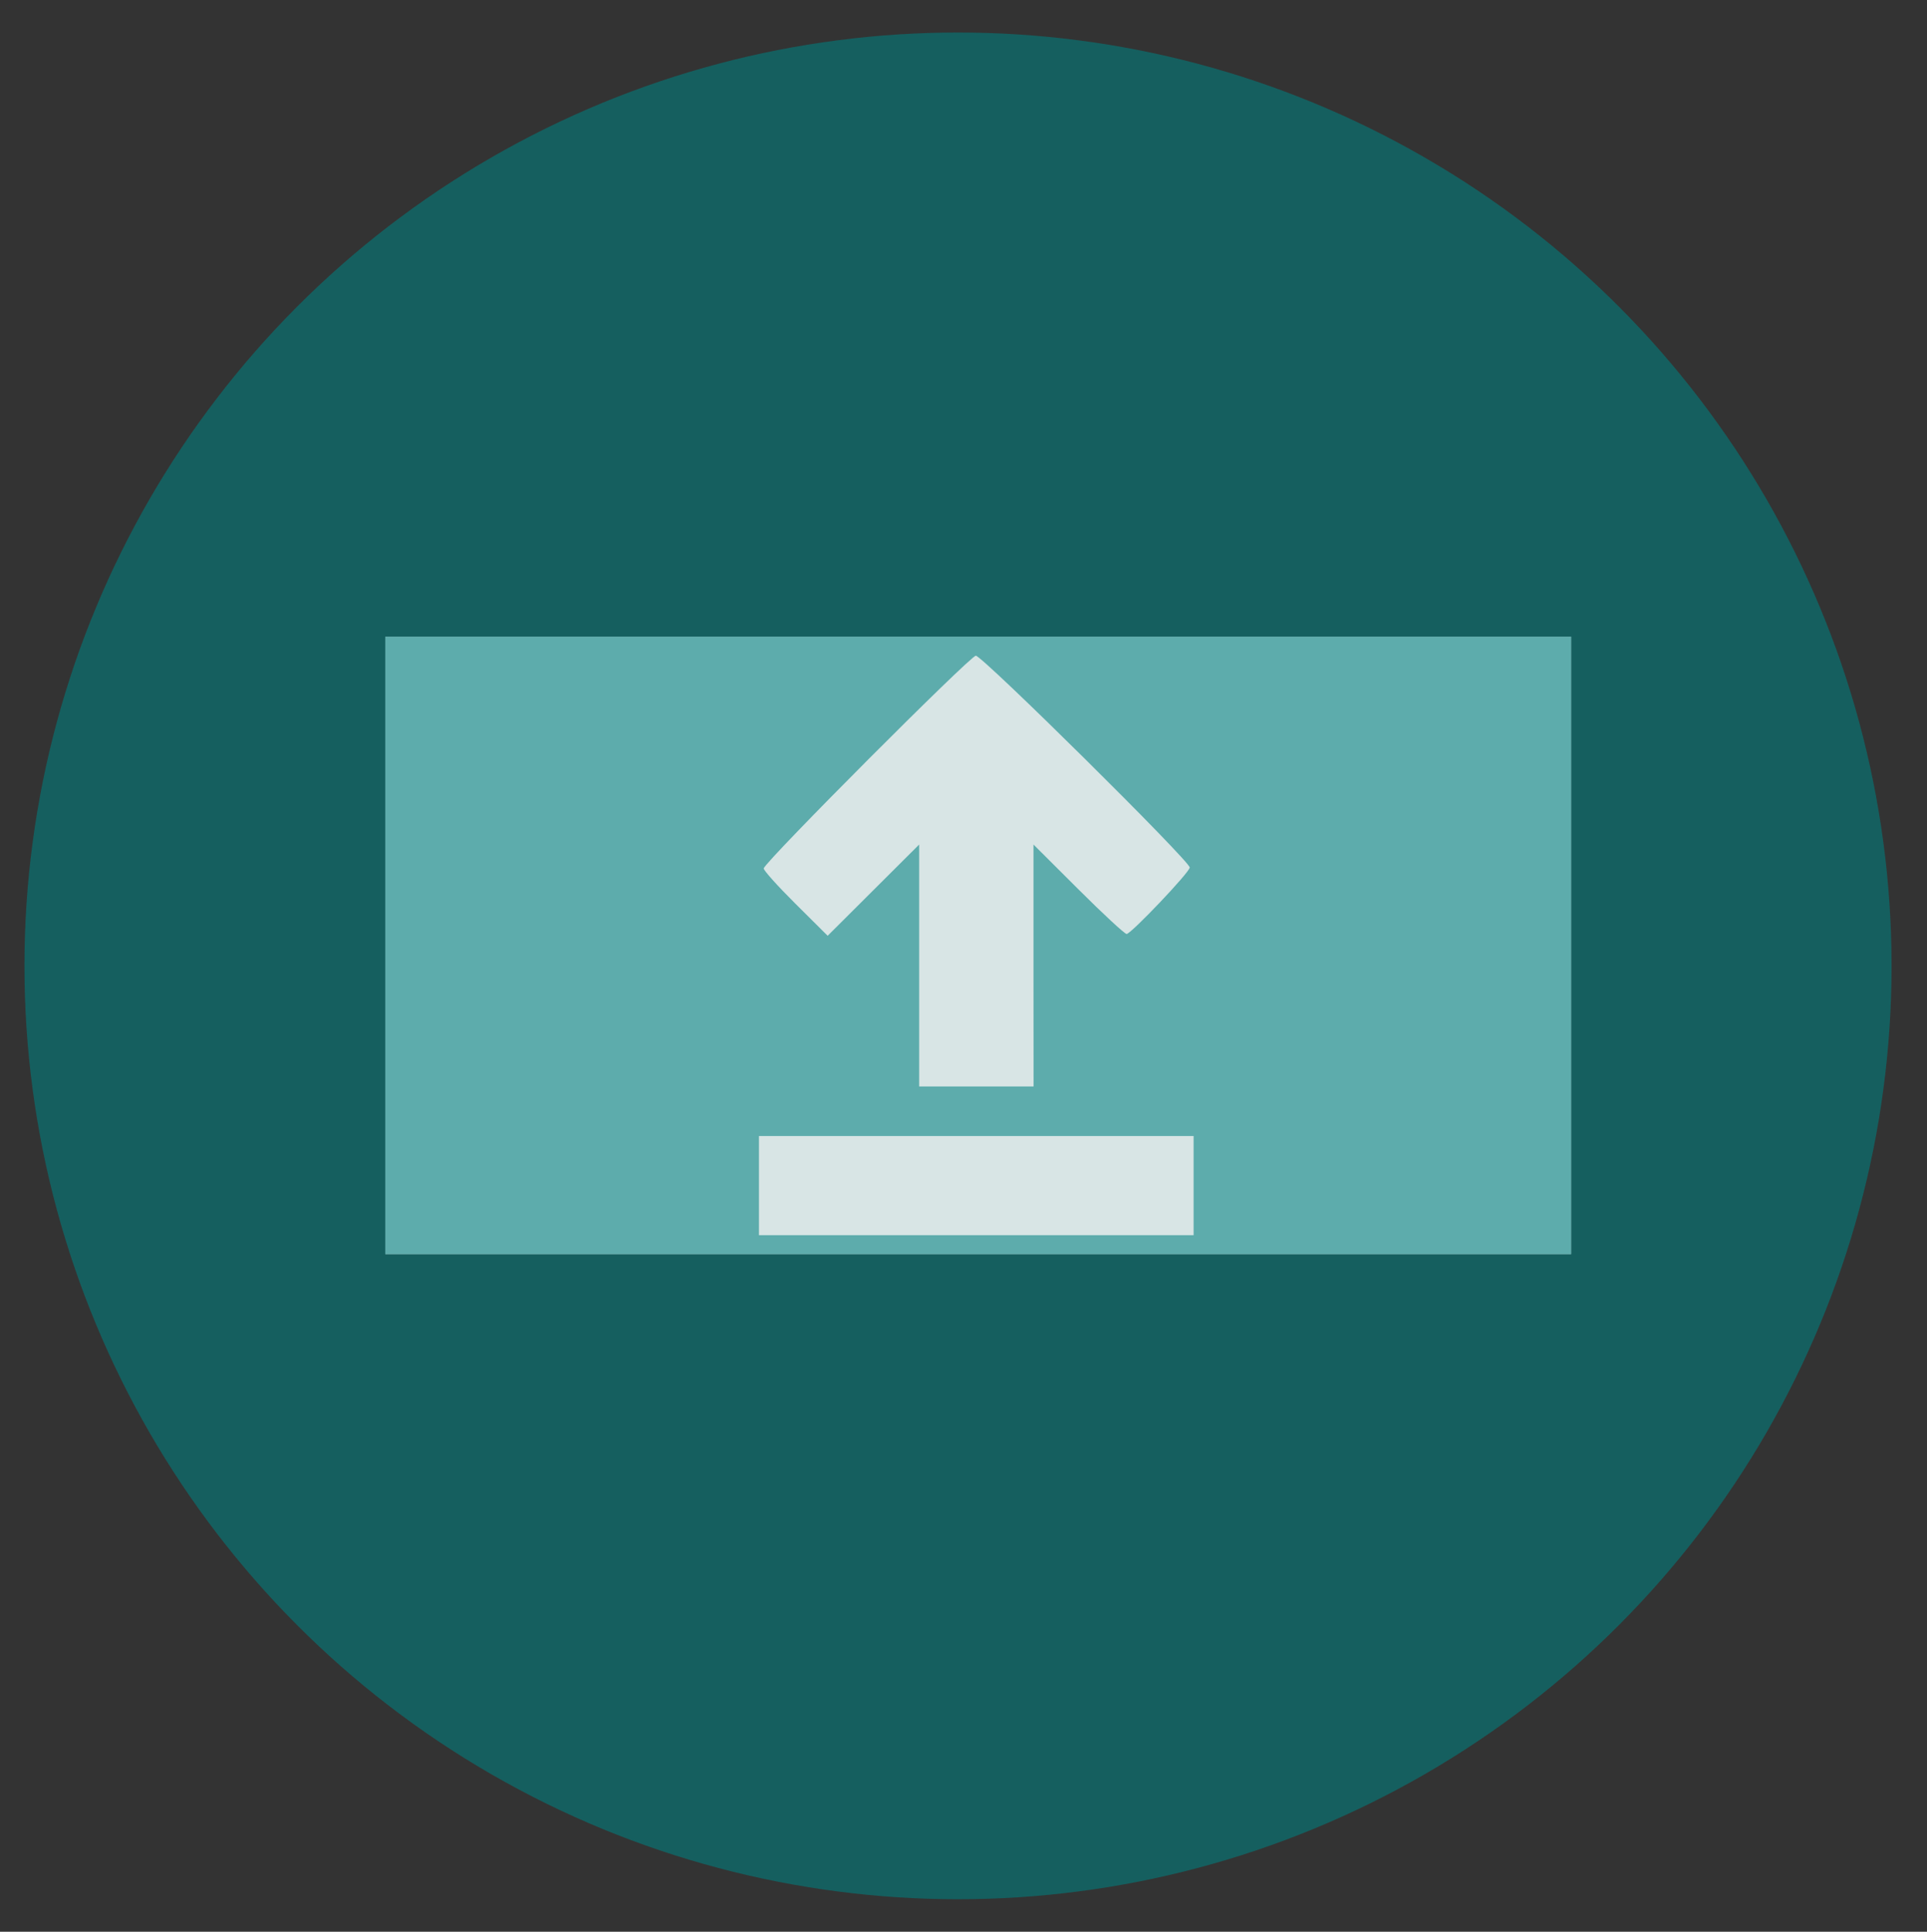 <?xml version="1.0" encoding="UTF-8" standalone="no"?>
<svg
   xmlns:dc="http://purl.org/dc/elements/1.1/"
   xmlns:cc="http://creativecommons.org/ns#"
   xmlns:rdf="http://www.w3.org/1999/02/22-rdf-syntax-ns#"
   xmlns:svg="http://www.w3.org/2000/svg"
   xmlns="http://www.w3.org/2000/svg"
   id="svg24857"
   version="1.1"
   viewBox="0 0 45.238 45.358"
   height="171.433"
   width="170.976">
  <rect x="0" y="0" width="45.238" height="45.358" fill="#333333" stroke="none"/>
  <defs
     id="defs24851" />
  <g
     transform="translate(0,-251.642)"
     id="layer1">
    <circle
       r="21.916"
       cy="274.321"
       cx="22.49"
       id="path6212-3-6-7-0-7"
       style="opacity:0.694;vector-effect:none;fill:#008080;fill-opacity:0.834;stroke:#000000;stroke-width:0;stroke-linecap:round;stroke-linejoin:round;stroke-miterlimit:4;stroke-dasharray:none;stroke-dashoffset:0;stroke-opacity:1" />
    <rect
       y="266.591"
       x="9.046"
       height="14.5"
       width="27.837"
       id="rect7868"
       style="opacity:1;vector-effect:none;fill:#ffffff;fill-opacity:0.834;stroke:#008080;stroke-width:0;stroke-linecap:round;stroke-linejoin:round;stroke-miterlimit:4;stroke-dasharray:none;stroke-dashoffset:0;stroke-opacity:1" />
    <path
       id="path7419"
       d="m 9.046,273.841 v -7.25 h 13.918 13.918 v 7.25 7.25 H 22.964 9.046 Z m 18.975,5.639 v -1.164 h -5.102 -5.102 v 1.164 1.164 h 5.102 5.102 z m -3.759,-5.168 v -2.84 l 1.053,1.05 c 0.579,0.578 1.089,1.05 1.133,1.05 0.103,0 1.481,-1.45 1.482,-1.561 0.002,-0.151 -4.868,-4.973 -5.022,-4.973 -0.128,0 -4.913,4.798 -4.979,4.993 -0.012,0.037 0.32,0.408 0.739,0.825 l 0.762,0.758 1.074,-1.071 1.074,-1.071 v 2.84 2.84 h 1.343 1.343 z"
       style="opacity:0.57;fill:#008080;stroke-width:0.09" />
  </g>
</svg>
